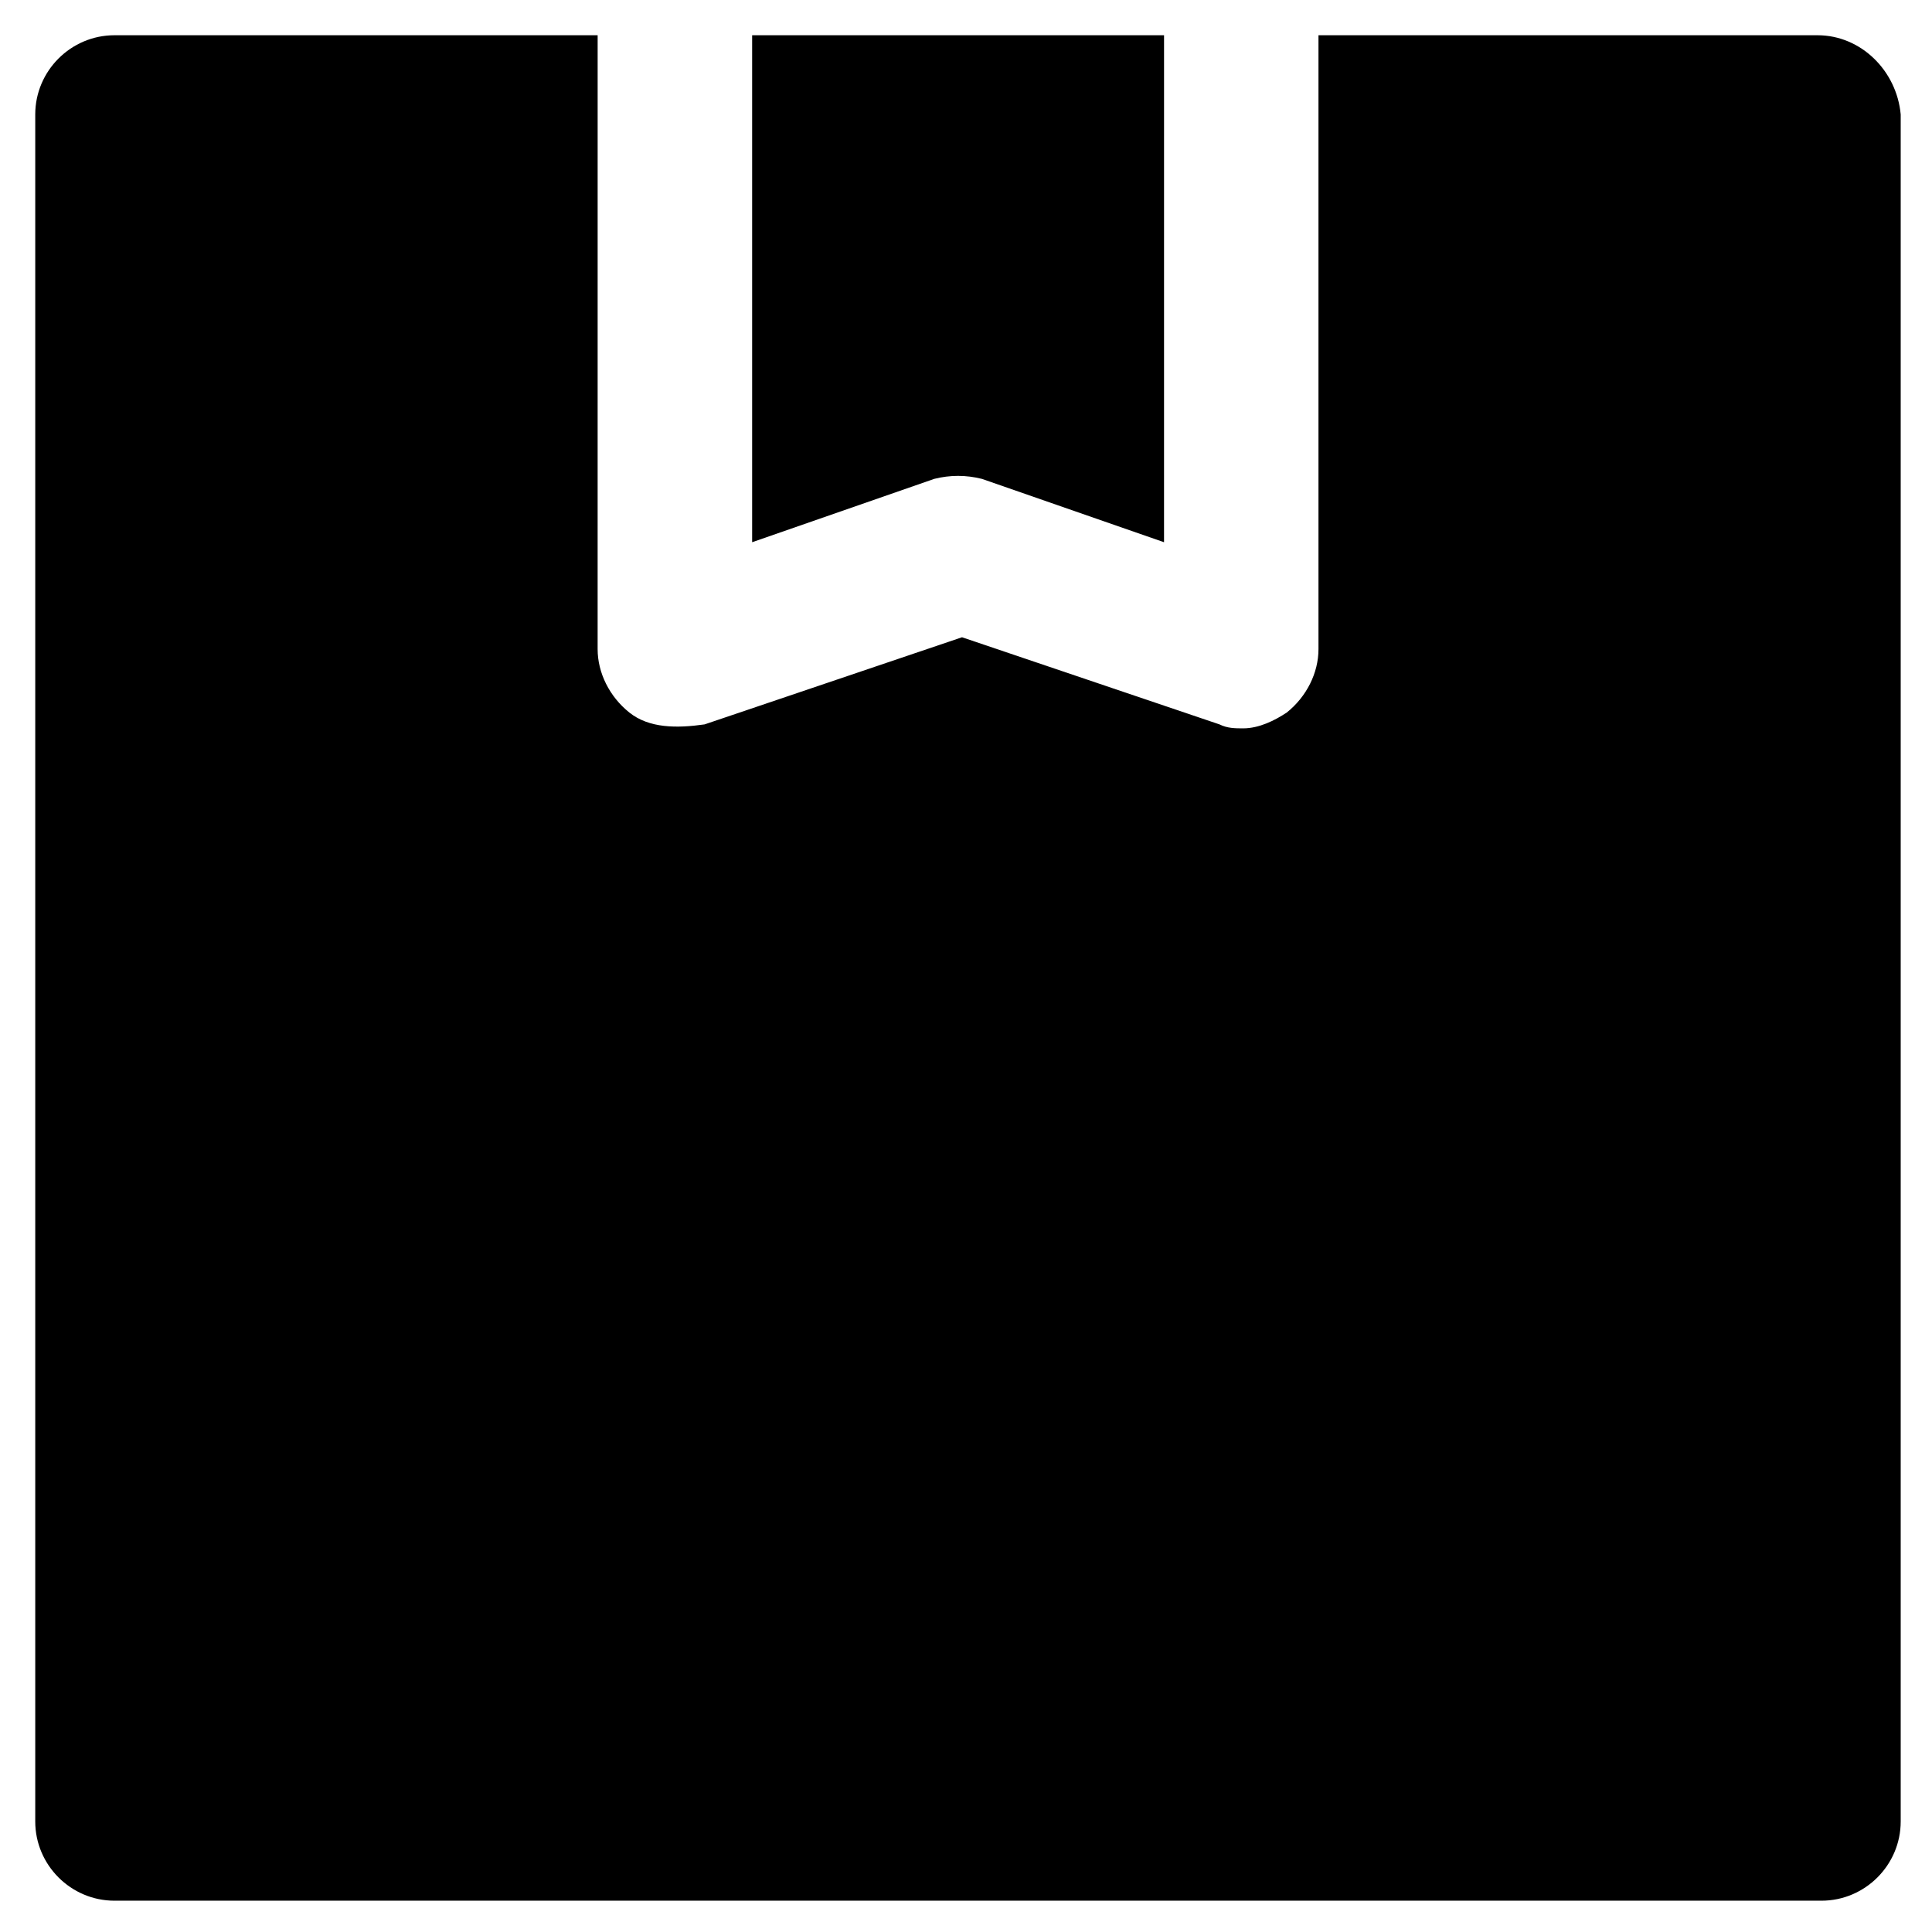 <?xml version="1.0" encoding="UTF-8"?>
<!-- Uploaded to: SVG Repo, www.svgrepo.com, Generator: SVG Repo Mixer Tools -->
<svg fill="#000000" width="800px" height="800px" version="1.1" viewBox="144 144 512 512" xmlns="http://www.w3.org/2000/svg">
 <g>
  <path d="m404.2 270.9 48.281 16.793 0.004-134.35h-109.16v134.35l48.281-16.793c4.199-1.047 8.398-1.047 12.594 0.004z"/>
  <path d="m625.66 153.34h-132.25v162.69c0 6.297-3.148 12.594-8.398 16.793-3.148 2.098-7.348 4.199-11.543 4.199-2.098 0-4.199 0-6.297-1.051l-68.223-23.09-68.223 23.09c-7.352 1.051-14.699 1.051-19.949-3.148-5.246-4.199-8.398-10.496-8.398-16.793l0.004-162.69h-128.05c-11.547 0-20.992 9.445-20.992 20.992v452.38c0 11.547 9.445 20.992 20.992 20.992h452.38c11.547 0 20.992-9.445 20.992-20.992v-452.38c-1.047-11.543-10.496-20.992-22.039-20.992z"/>
 </g>
</svg>